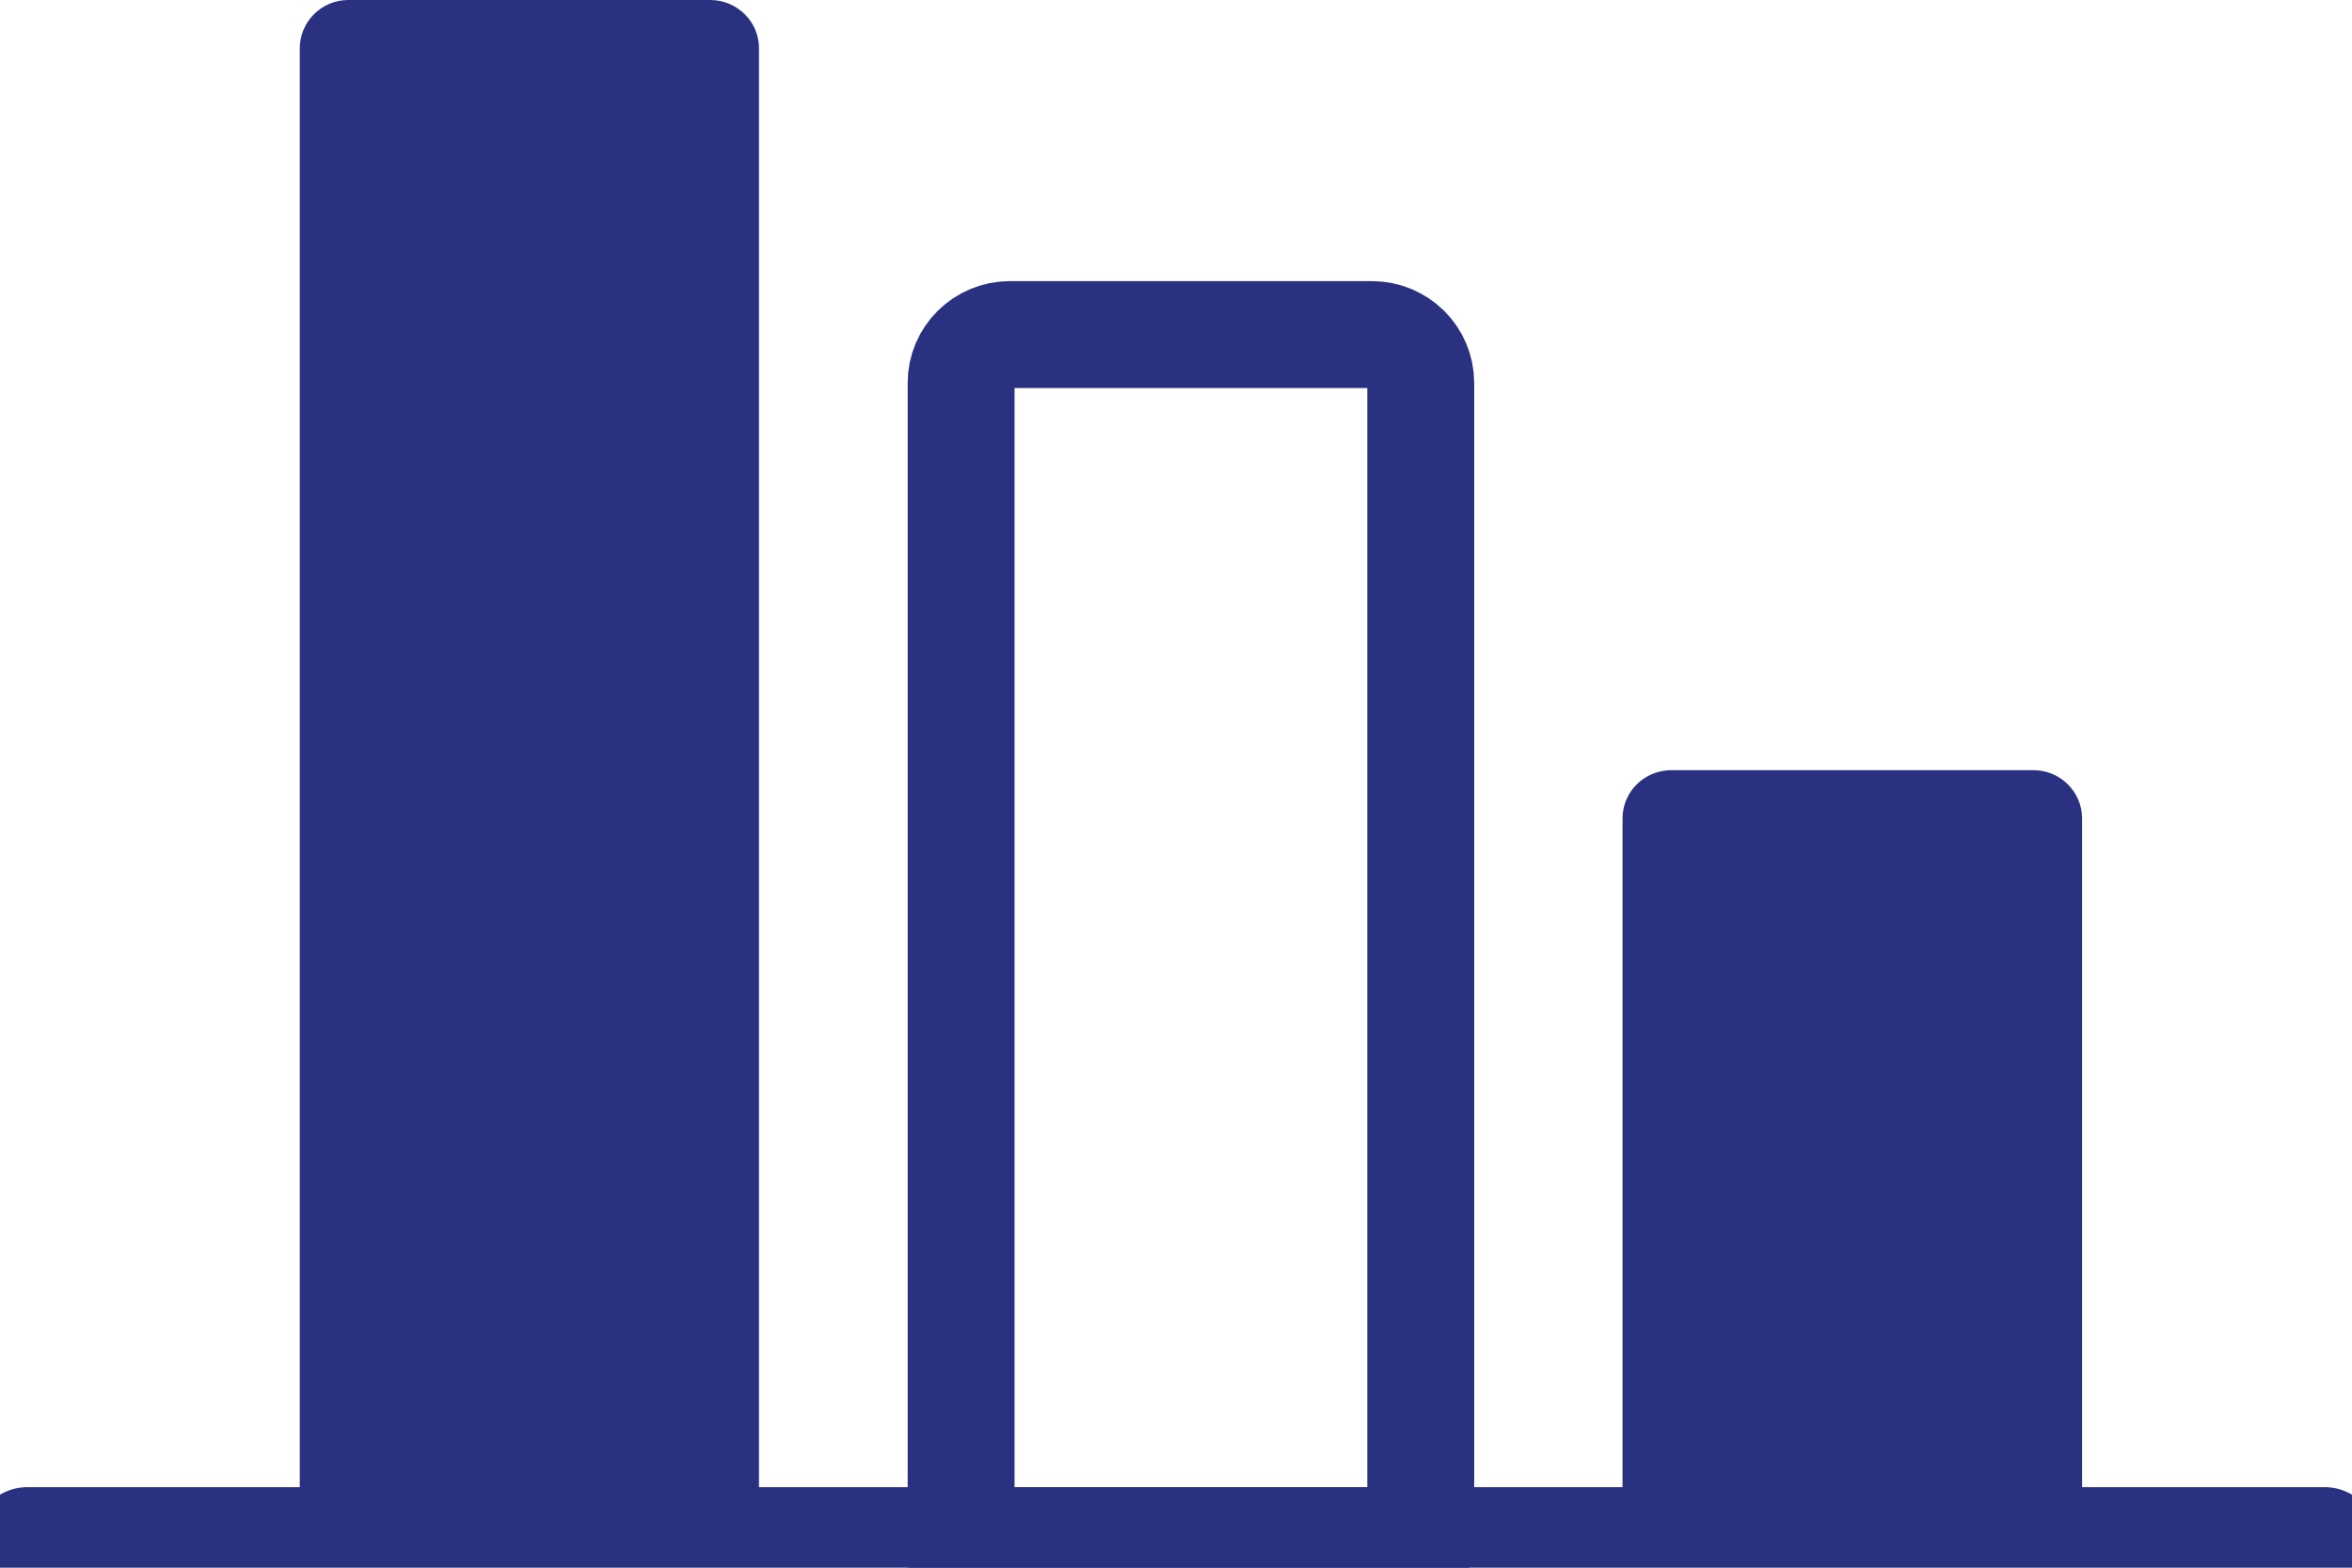 <svg xmlns="http://www.w3.org/2000/svg" fill="none" viewBox="0 0 33 22" height="22" width="33">
<path fill="#2A3181" d="M10.649 21.62H4.206V0.679C4.206 0.304 4.512 0 4.885 0H9.964C10.342 0 10.649 0.304 10.649 0.674V21.615V21.62Z"></path>
<path stroke-width="1.5" stroke="#2A3181" d="M19.929 21.62H13.485V5.373C13.485 4.999 13.792 4.695 14.17 4.695H19.249C19.627 4.695 19.934 4.999 19.934 5.373V21.615L19.929 21.62Z"></path>
<path fill="#2A3181" d="M29.208 21.62H22.765V11.486C22.765 11.111 23.071 10.808 23.45 10.808H28.529C28.907 10.808 29.213 11.111 29.213 11.486V21.62H29.208Z"></path>
<path stroke-linecap="round" stroke-miterlimit="10" stroke-width="1.5" stroke="#2A3181" d="M0.383 21.62H32.617"></path>
</svg>
